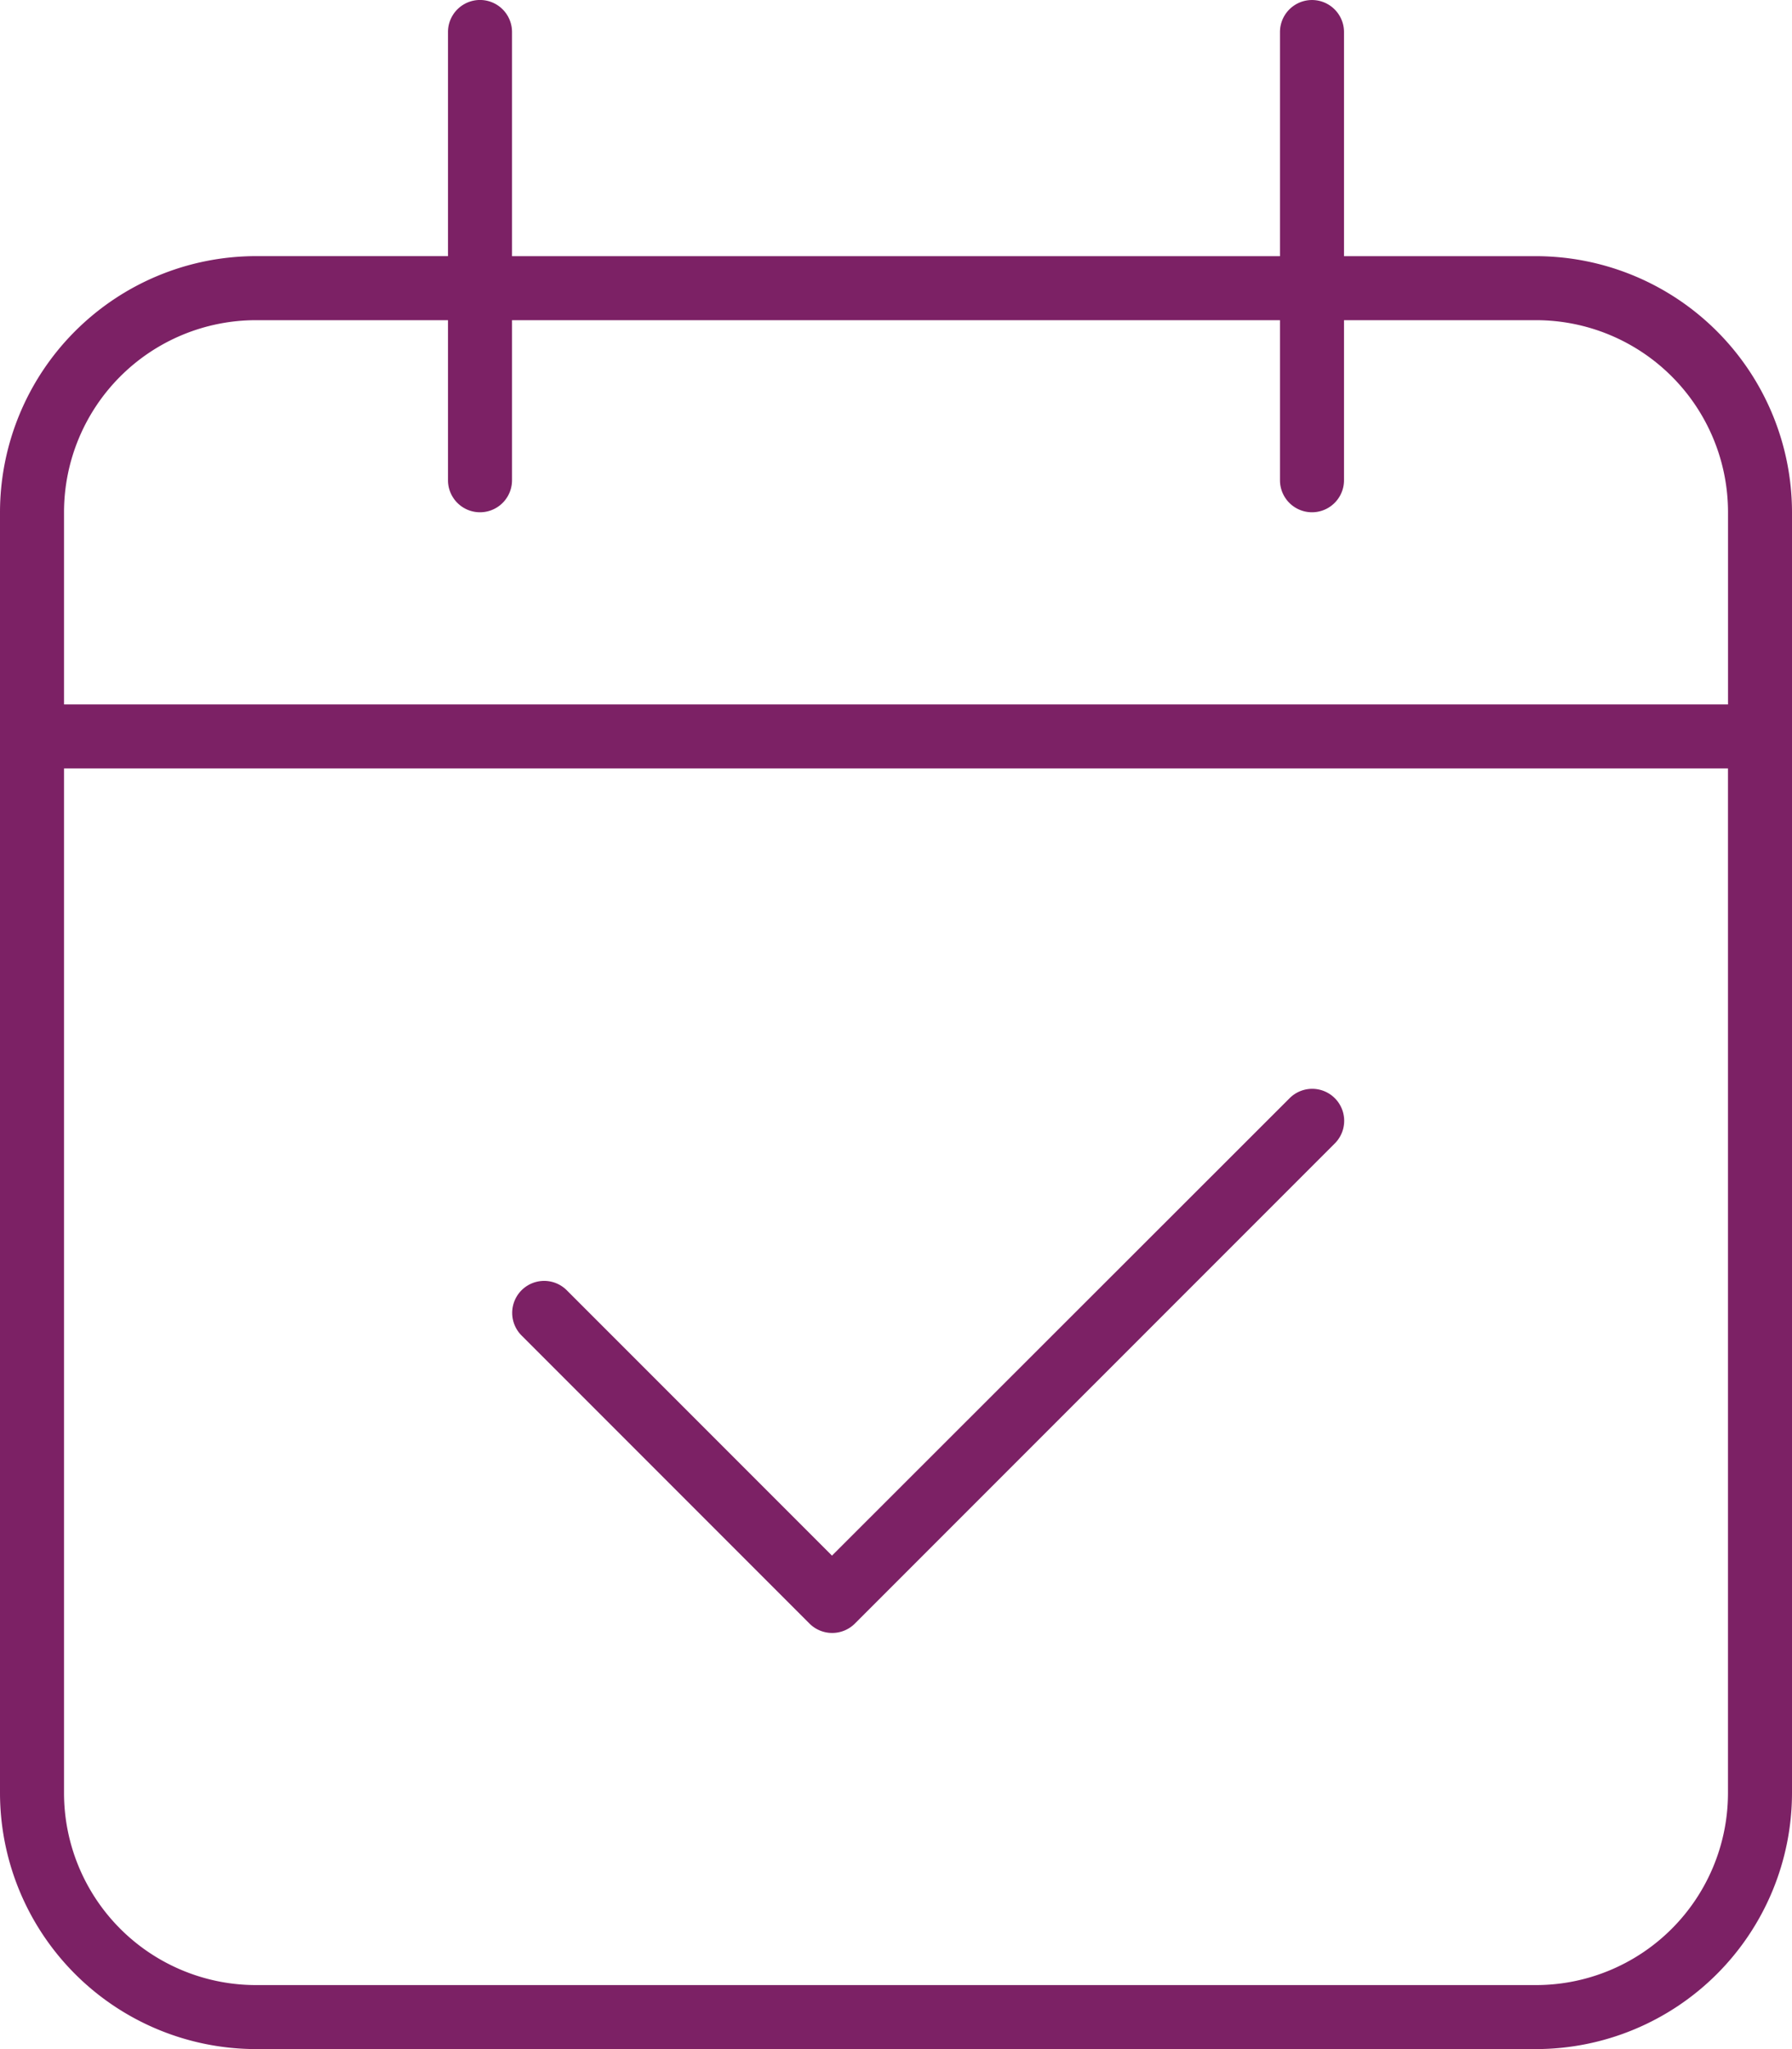 <svg xmlns="http://www.w3.org/2000/svg" width="40" height="45.714" viewBox="0 0 40 45.714"><path id="calendar-check-thin" d="M11.429.714A.714.714,0,0,0,10,.714v5H5.714A5.72,5.72,0,0,0,0,11.429V40a5.72,5.72,0,0,0,5.714,5.714H34.286A5.72,5.72,0,0,0,40,40V11.429a5.72,5.72,0,0,0-5.714-5.714H30v-5a.714.714,0,1,0-1.429,0v5H11.429Zm-10,16.429H38.571V40a4.287,4.287,0,0,1-4.286,4.286H5.714A4.287,4.287,0,0,1,1.429,40ZM10,7.143v3.571a.714.714,0,0,0,1.429,0V7.143H28.571v3.571a.714.714,0,1,0,1.429,0V7.143h4.286a4.287,4.287,0,0,1,4.286,4.286v4.286H1.429V11.429A4.287,4.287,0,0,1,5.714,7.143ZM29.795,25.509A.713.713,0,0,0,28.786,24.5L18.571,34.705l-5.92-5.92a.713.713,0,0,0-1.009,1.009l6.429,6.429a.717.717,0,0,0,1.009,0Z" fill="#7c2165"></path></svg>